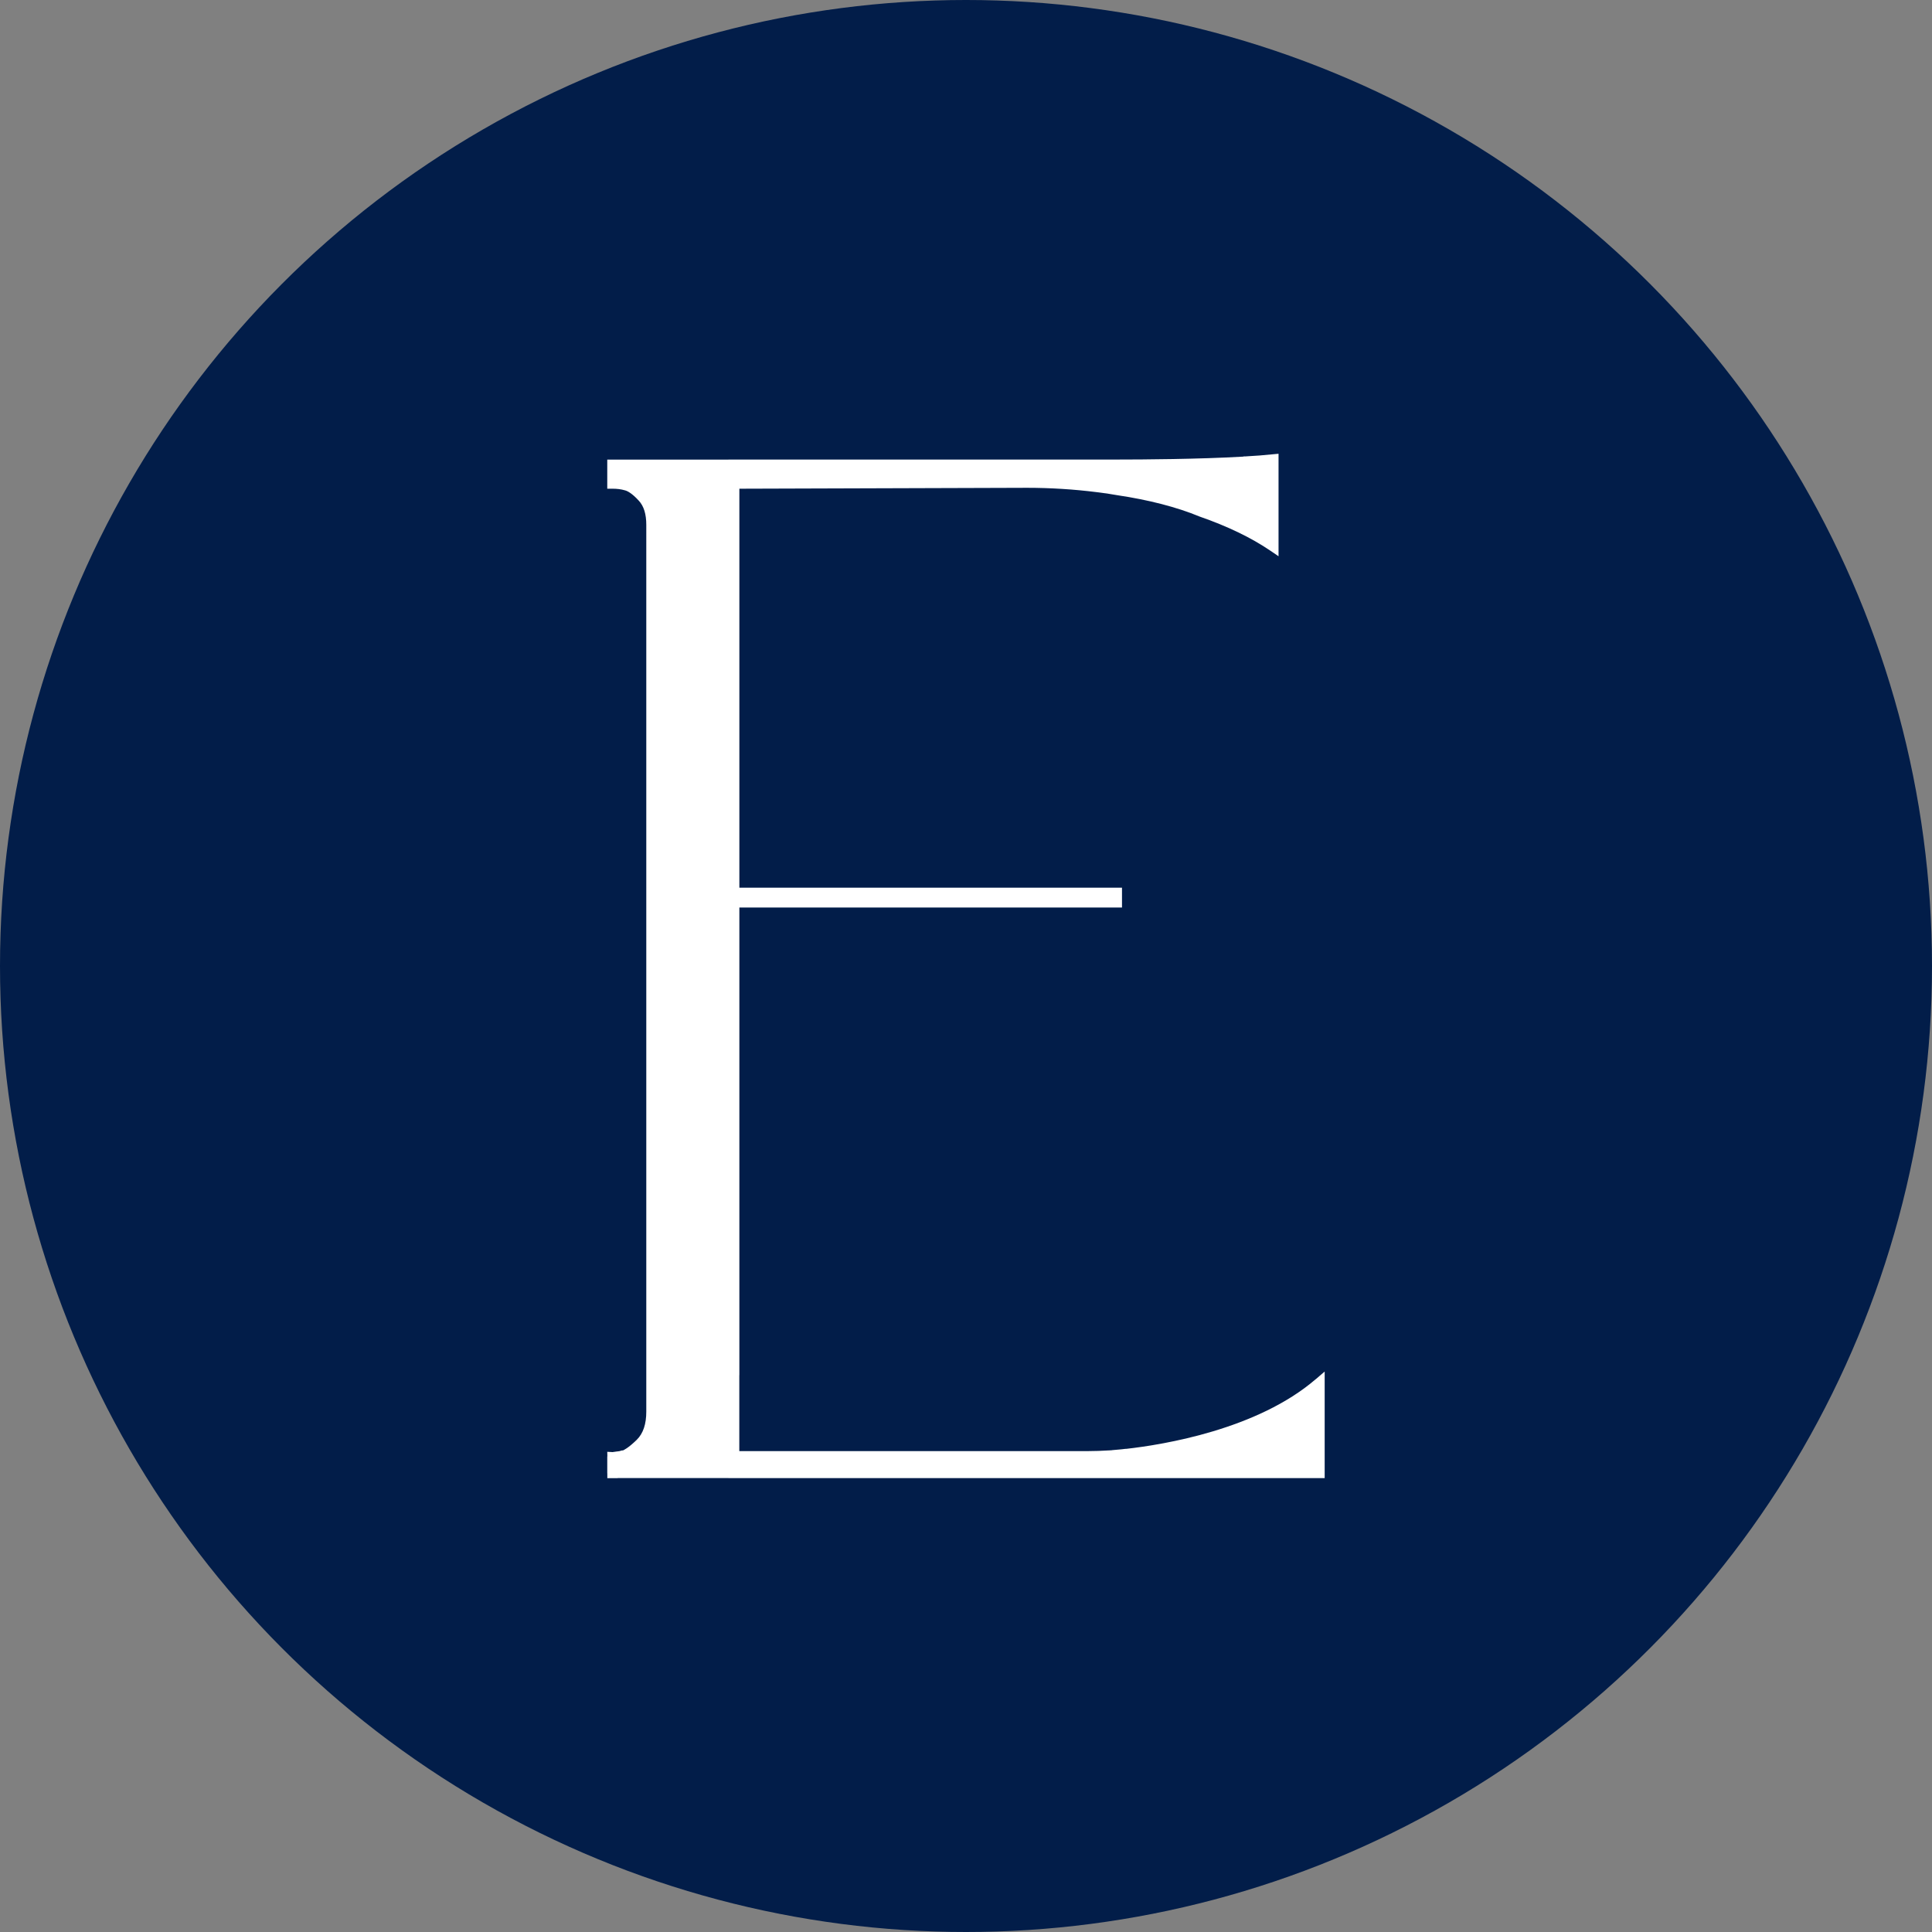 <svg viewBox="0 0 31.78 31.78" xmlns="http://www.w3.org/2000/svg"><rect x="0" y="0" width="31.78" height="31.78" fill="#808080" stroke="none"/><g id="a"></g><g id="b"><g id="c"><g id="d"><circle style="fill:#021d49;" r="15.89" cy="15.89" cx="15.89"></circle><path style="fill:#fff;" d="M21.642,22.688l.148-.127v1.753H11.983v-.001h-1.823v.002h-.17v-.079l-.001-.001v-.277l.002-.003-.002-.074,.091,.005,.008-.003,0,.001h0l.029-.004c.014,0,.032-.007,.054-.007l.025-.004c.011-.004,.029-.011,.053-.011,.007-.004,.079-.032,.225-.174,.107-.106,.157-.259,.157-.465V8.635c0-.177-.039-.309-.125-.401-.107-.117-.182-.156-.221-.167-.071-.021-.139-.028-.207-.028h-.089v-.479h1.994v-.001h6.425c.368,0,1.305-.005,2.044-.048l.011-.004,.017,.001c.164-.008,.318-.021,.453-.035l.098-.009v1.686l-.14-.095c-.309-.21-.7-.399-1.161-.559-.371-.154-.837-.274-1.35-.35l-.128-.021c-.028-.006-.05-.008-.071-.011l-.003-0-.006-.001-.137-.018c-.372-.047-.766-.071-1.138-.071l-4.735,.015v6.563h6.294v.326h-6.294v7.682l-.001,.021v1.238h.001v.001h5.713c.13,0,.259-.005,.389-.013l.029-.002v-.001l.089-.008c.046-.003,.086-.008,.126-.013l.023-.001c.609-.069,2.15-.318,3.111-1.145Z"></path></g></g></g></svg>